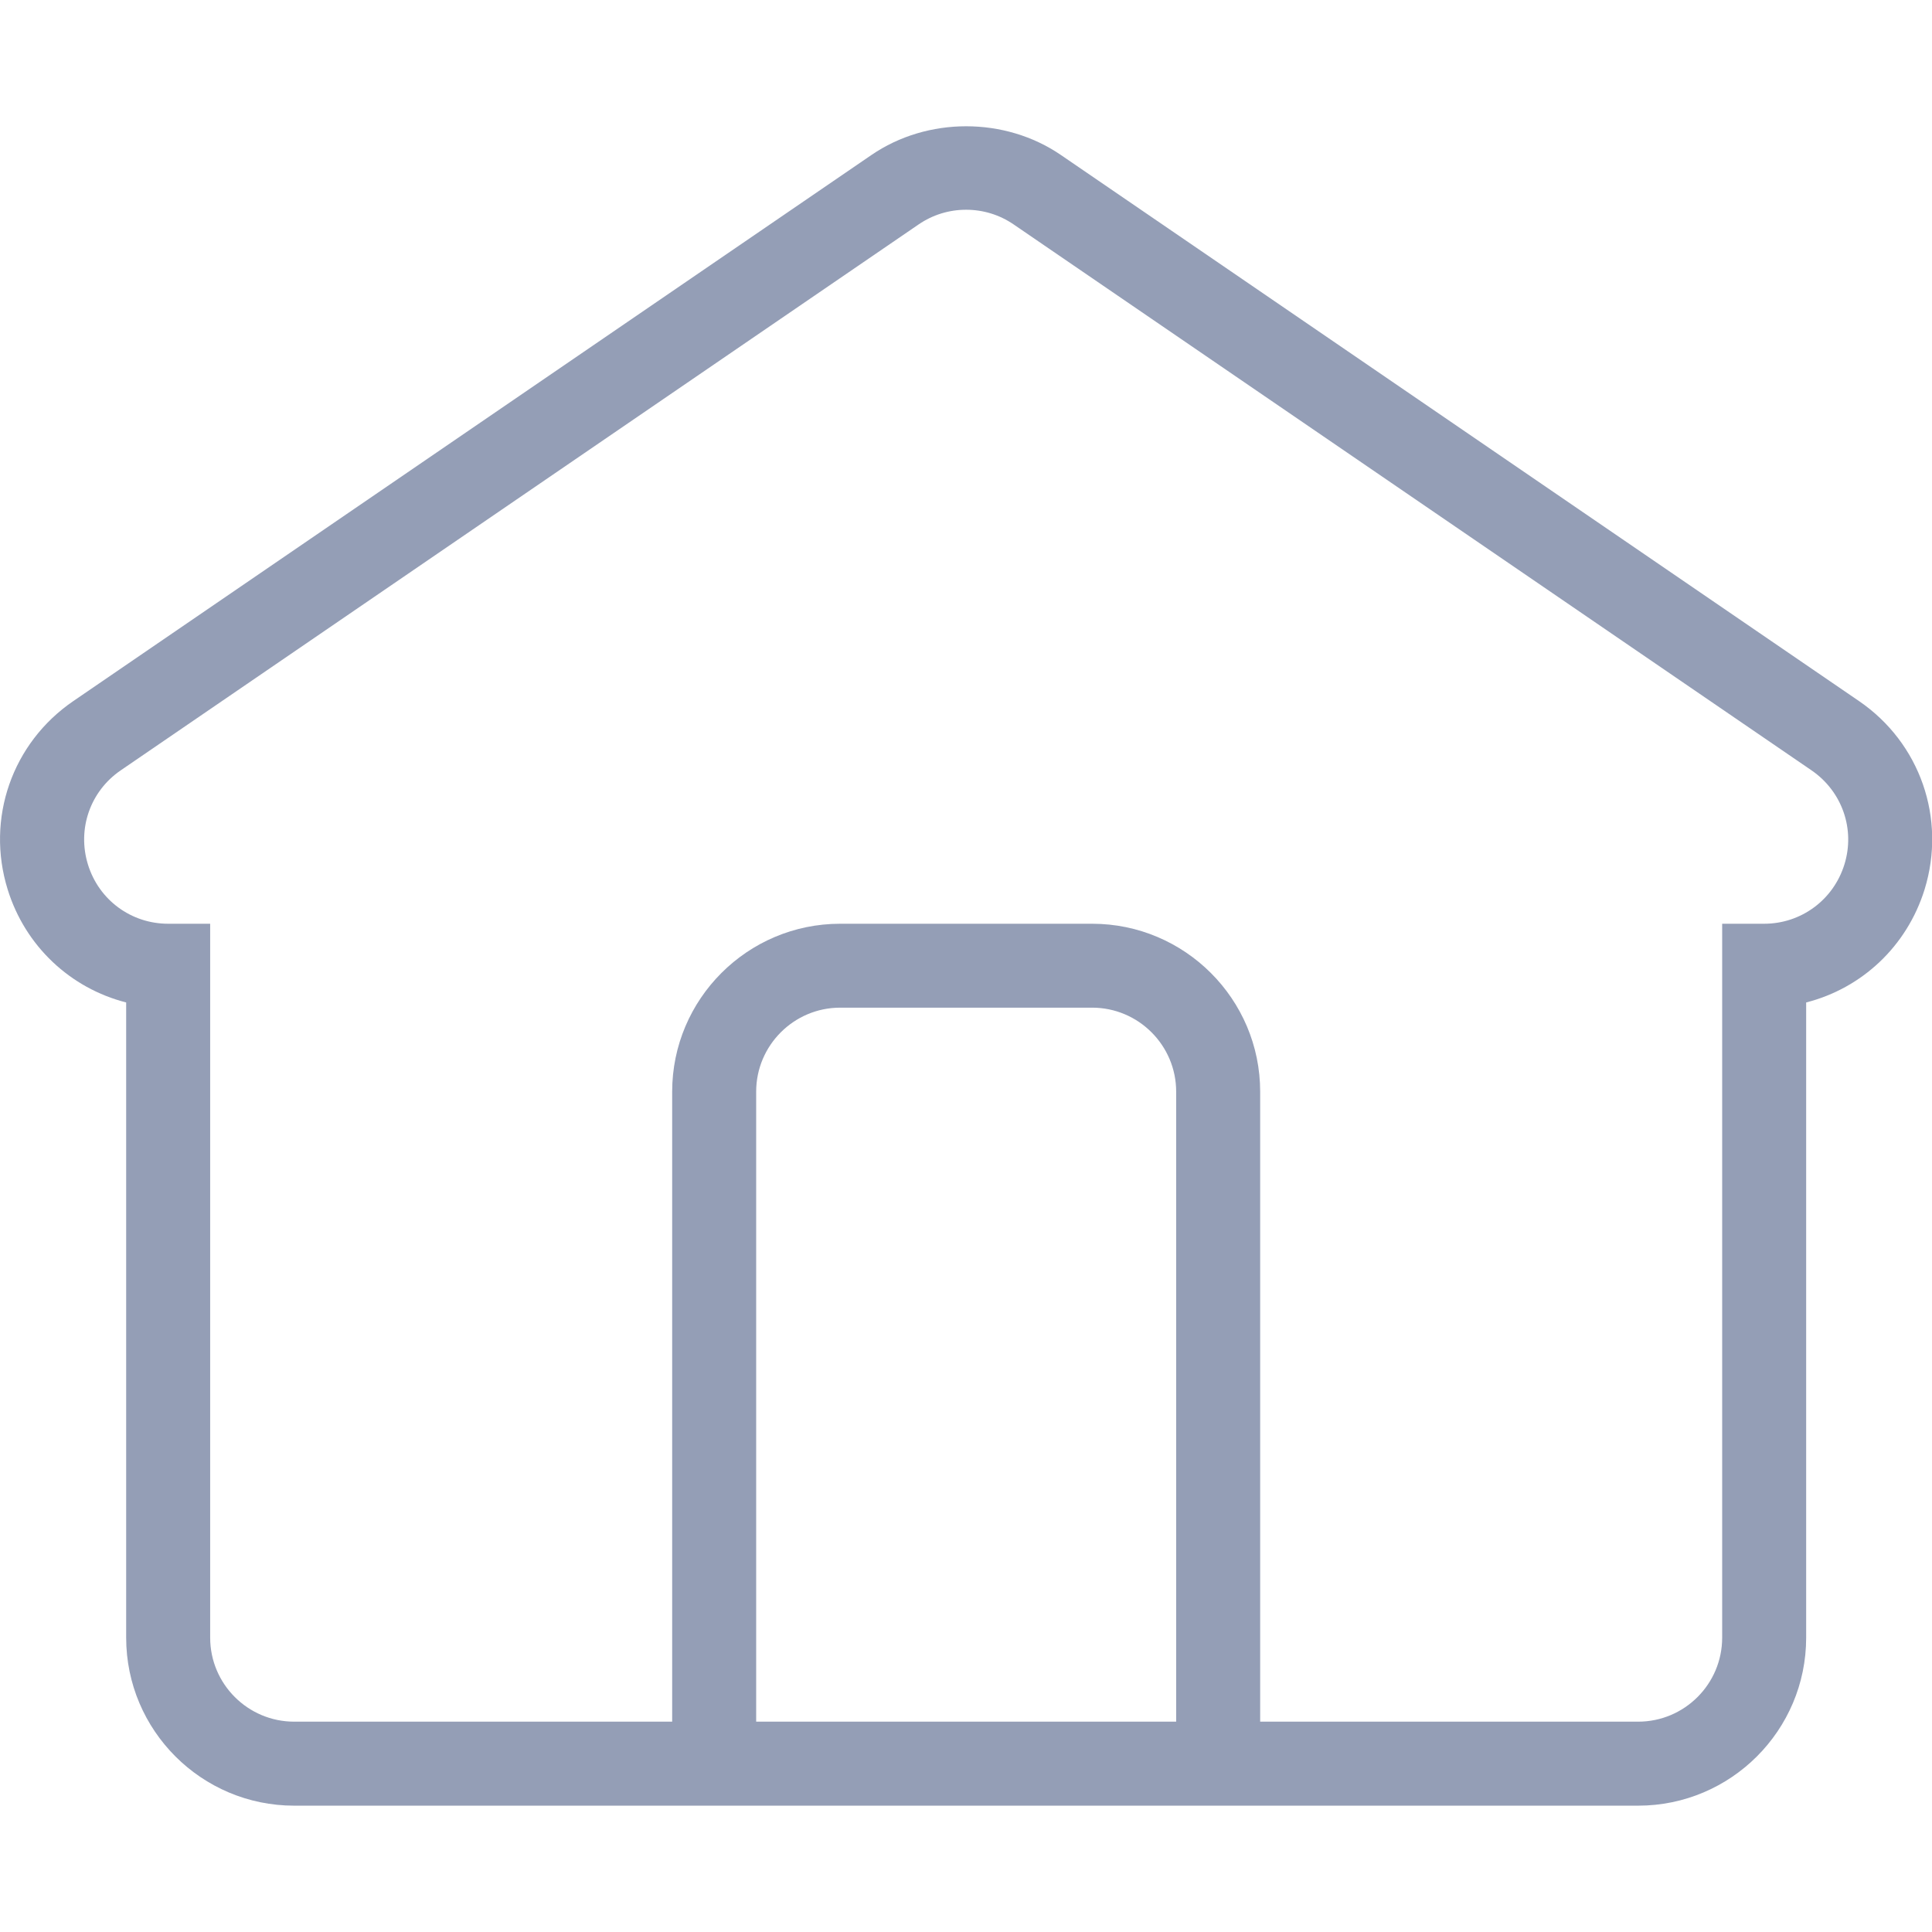 <?xml version="1.0" encoding="utf-8"?>
<!-- Generator: Adobe Illustrator 15.0.0, SVG Export Plug-In . SVG Version: 6.00 Build 0)  -->
<!DOCTYPE svg PUBLIC "-//W3C//DTD SVG 1.1//EN" "http://www.w3.org/Graphics/SVG/1.1/DTD/svg11.dtd">
<svg version="1.1" id="Layer_1" xmlns="http://www.w3.org/2000/svg" xmlns:xlink="http://www.w3.org/1999/xlink" x="0px" y="0px"
	 width="23px" height="23px" viewBox="0 0 23 23" enable-background="new 0 0 23 23" xml:space="preserve">
<path fill="#949EB6" d="M22.131,8.346l-9.5-6.5c-0.667-0.457-1.591-0.457-2.258,0l-9.5,6.5C0.144,8.844-0.17,9.745,0.091,10.588
	c0.21,0.678,0.749,1.177,1.411,1.346v7.562c0,1.104,0.897,2,2,2h16c1.102,0,2-0.896,2-2v-7.562c0.662-0.169,1.199-0.667,1.41-1.346
	C23.172,9.745,22.859,8.844,22.131,8.346z M14.002,20.496h-5v-7.5c0-0.551,0.449-1,1-1h3c0.551,0,1,0.449,1,1V20.496z
	 M21.957,10.292c-0.131,0.422-0.516,0.705-0.955,0.705h-0.5v8.499c0,0.552-0.449,1-1,1h-4.5v-7.5c0-1.102-0.898-1.999-2-1.999h-3
	c-1.103,0-2,0.897-2,1.999v7.5h-4.5c-0.551,0-1-0.448-1-1v-8.499h-0.5c-0.441,0-0.825-0.283-0.955-0.705S1.073,9.42,1.437,9.171
	l9.5-6.5c0.167-0.114,0.362-0.174,0.564-0.174c0.203,0,0.398,0.06,0.565,0.174l9.5,6.5C21.93,9.421,22.088,9.871,21.957,10.292z"/>
</svg>
